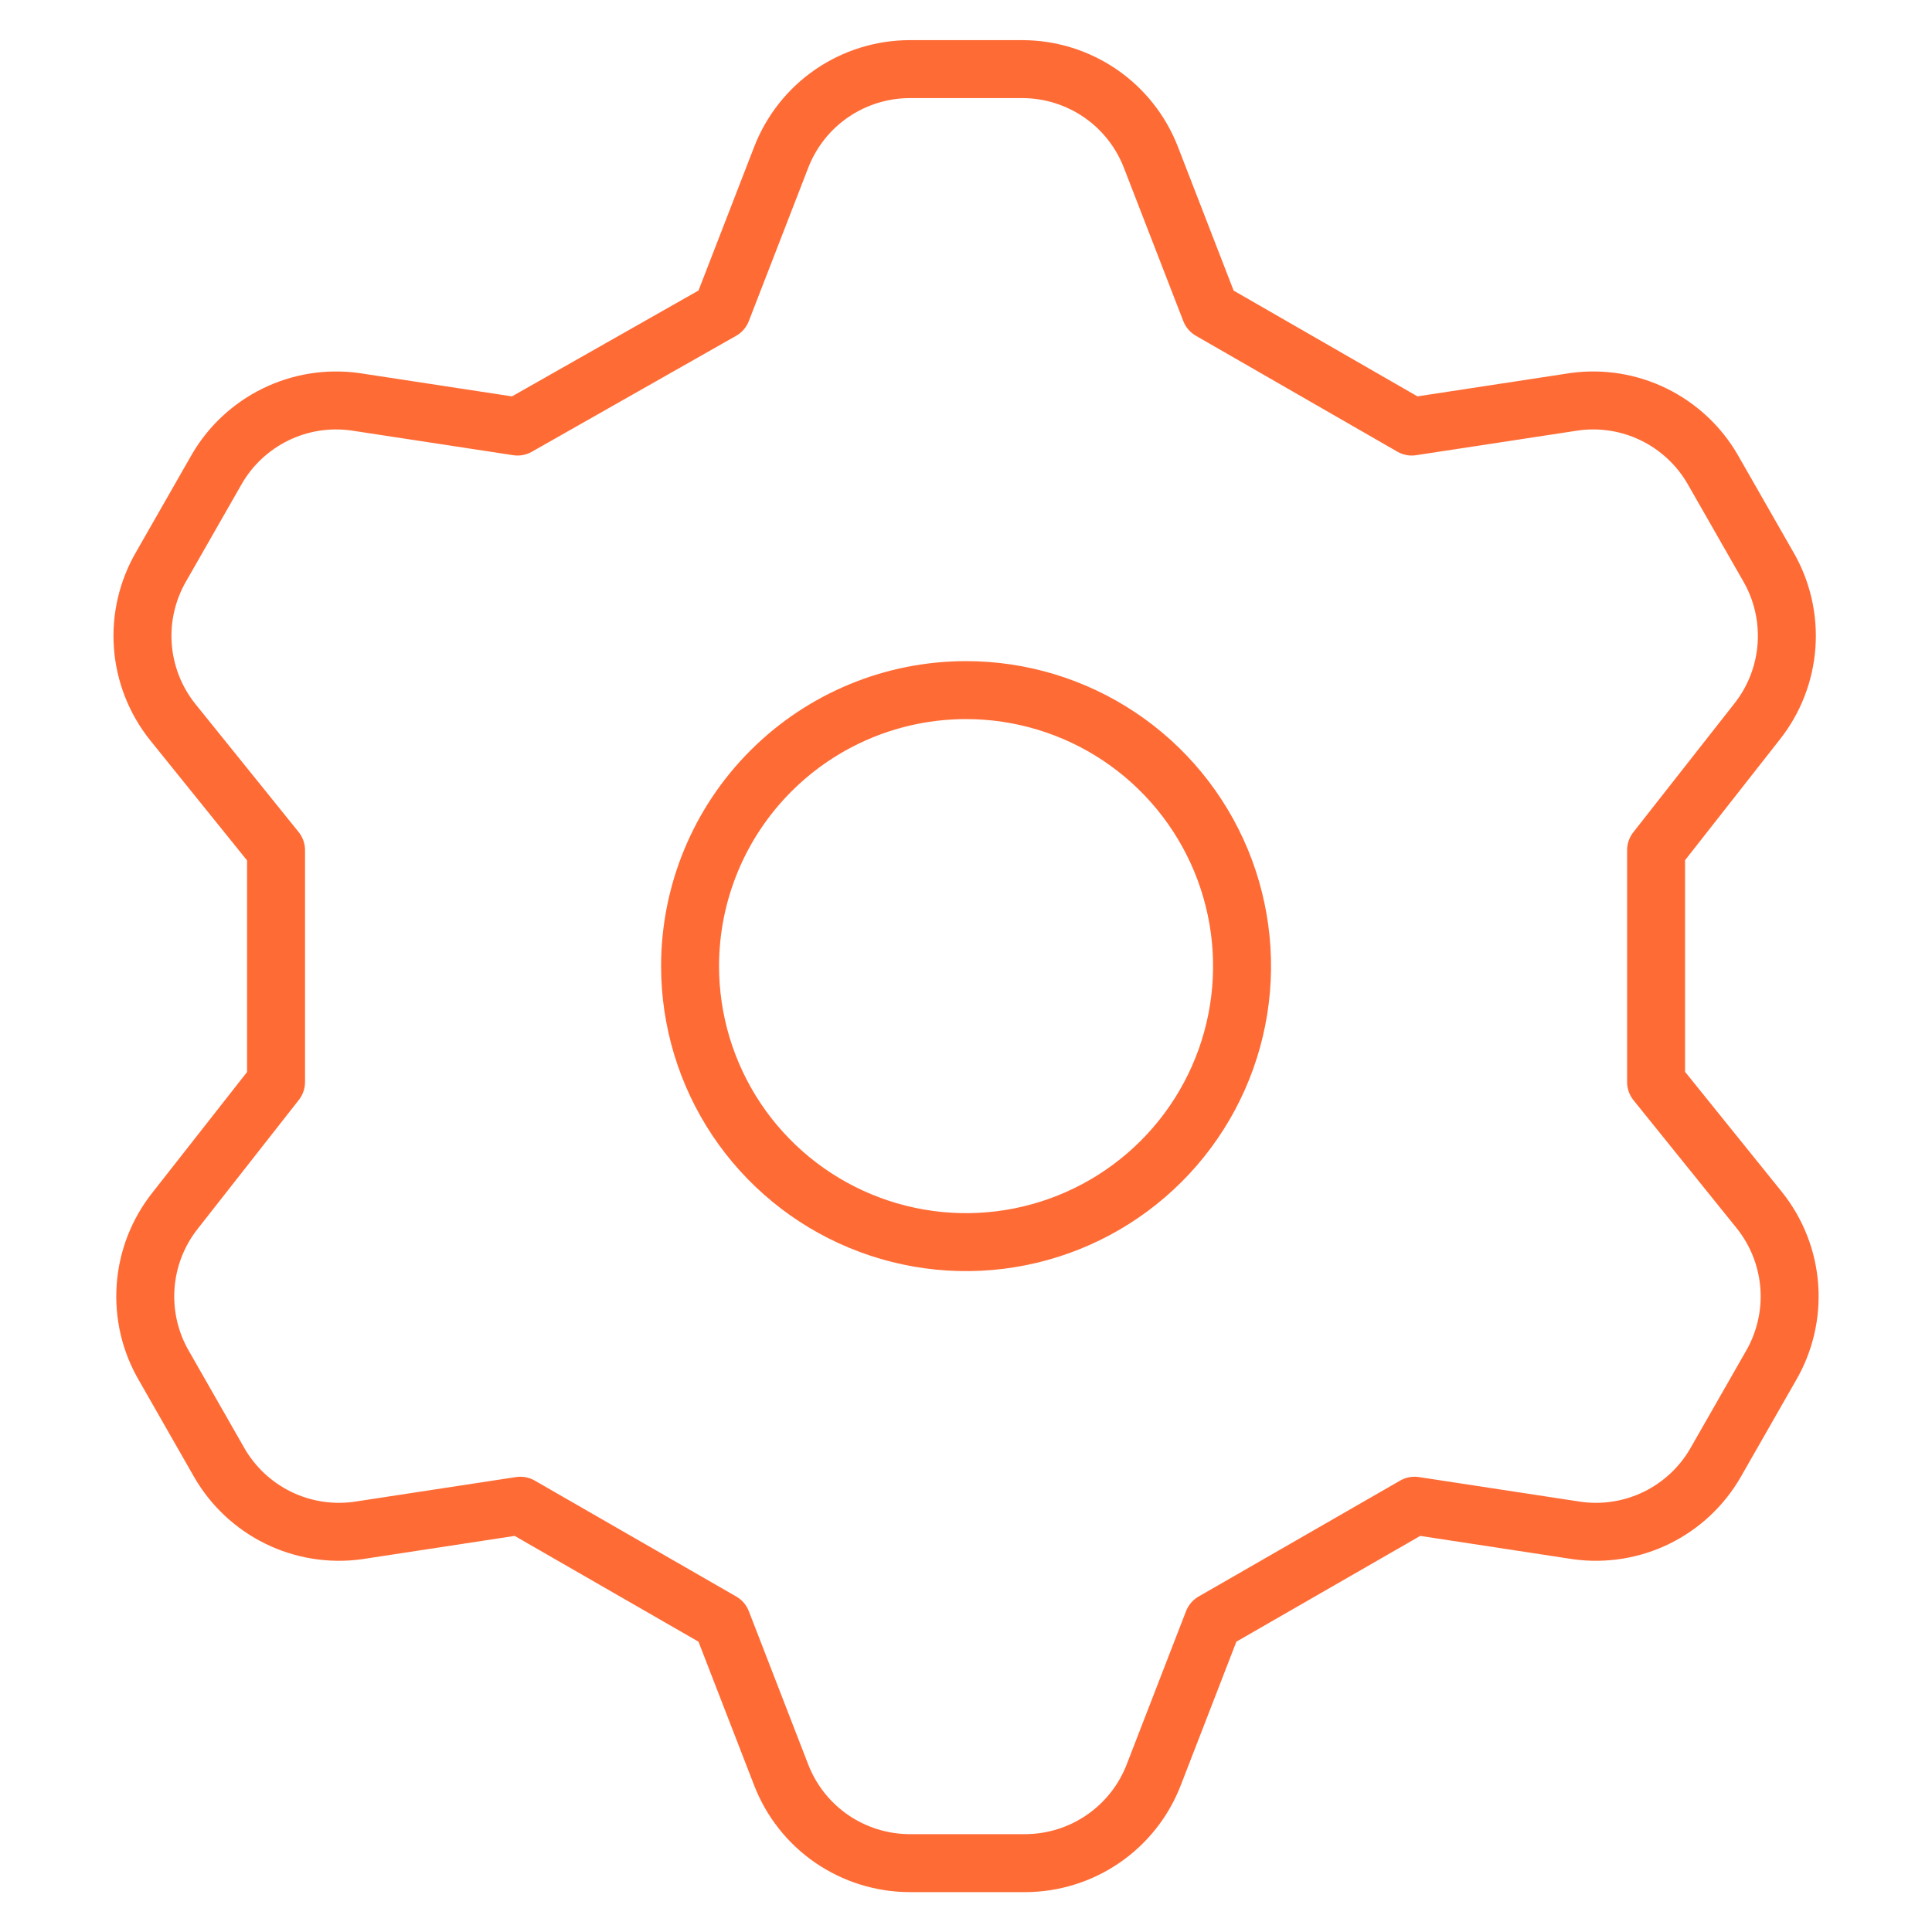 <svg width="50" height="50" viewBox="0 0 50 50" fill="none" xmlns="http://www.w3.org/2000/svg">
<path d="M18.68 8.039L20.216 4.075C20.475 3.404 20.93 2.826 21.523 2.418C22.116 2.011 22.818 1.791 23.537 1.789H26.466C27.185 1.791 27.887 2.011 28.48 2.418C29.073 2.826 29.528 3.404 29.787 4.075L31.323 8.039L36.537 11.039L40.752 10.396C41.453 10.301 42.167 10.416 42.803 10.728C43.439 11.04 43.968 11.533 44.323 12.146L45.752 14.646C46.118 15.269 46.286 15.988 46.235 16.708C46.184 17.429 45.916 18.117 45.466 18.682L42.859 22.003V28.003L45.537 31.325C45.987 31.89 46.256 32.578 46.307 33.298C46.358 34.019 46.189 34.738 45.823 35.361L44.394 37.861C44.04 38.473 43.511 38.967 42.875 39.279C42.239 39.59 41.525 39.706 40.823 39.611L36.609 38.968L31.394 41.968L29.859 45.932C29.6 46.603 29.144 47.181 28.551 47.588C27.959 47.996 27.257 48.215 26.537 48.218H23.537C22.818 48.215 22.116 47.996 21.523 47.588C20.93 47.181 20.475 46.603 20.216 45.932L18.68 41.968L13.466 38.968L9.252 39.611C8.55 39.706 7.836 39.59 7.2 39.279C6.564 38.967 6.035 38.473 5.68 37.861L4.252 35.361C3.885 34.738 3.717 34.019 3.768 33.298C3.819 32.578 4.087 31.89 4.537 31.325L7.144 28.003V22.003L4.466 18.682C4.016 18.117 3.747 17.429 3.696 16.708C3.645 15.988 3.814 15.269 4.18 14.646L5.609 12.146C5.963 11.533 6.492 11.04 7.128 10.728C7.764 10.416 8.478 10.301 9.18 10.396L13.394 11.039L18.68 8.039ZM17.859 25.003C17.859 26.416 18.278 27.797 19.062 28.972C19.847 30.146 20.963 31.062 22.268 31.602C23.573 32.143 25.009 32.285 26.395 32.009C27.781 31.733 29.053 31.053 30.052 30.054C31.051 29.055 31.732 27.782 32.007 26.397C32.283 25.011 32.141 23.575 31.601 22.27C31.06 20.965 30.145 19.849 28.97 19.064C27.795 18.279 26.414 17.86 25.002 17.86C23.107 17.86 21.29 18.613 19.951 19.953C18.611 21.292 17.859 23.109 17.859 25.003V25.003Z" stroke="#FF6B35" stroke-width="1.5" stroke-linecap="round" stroke-linejoin="round"/>
</svg>
